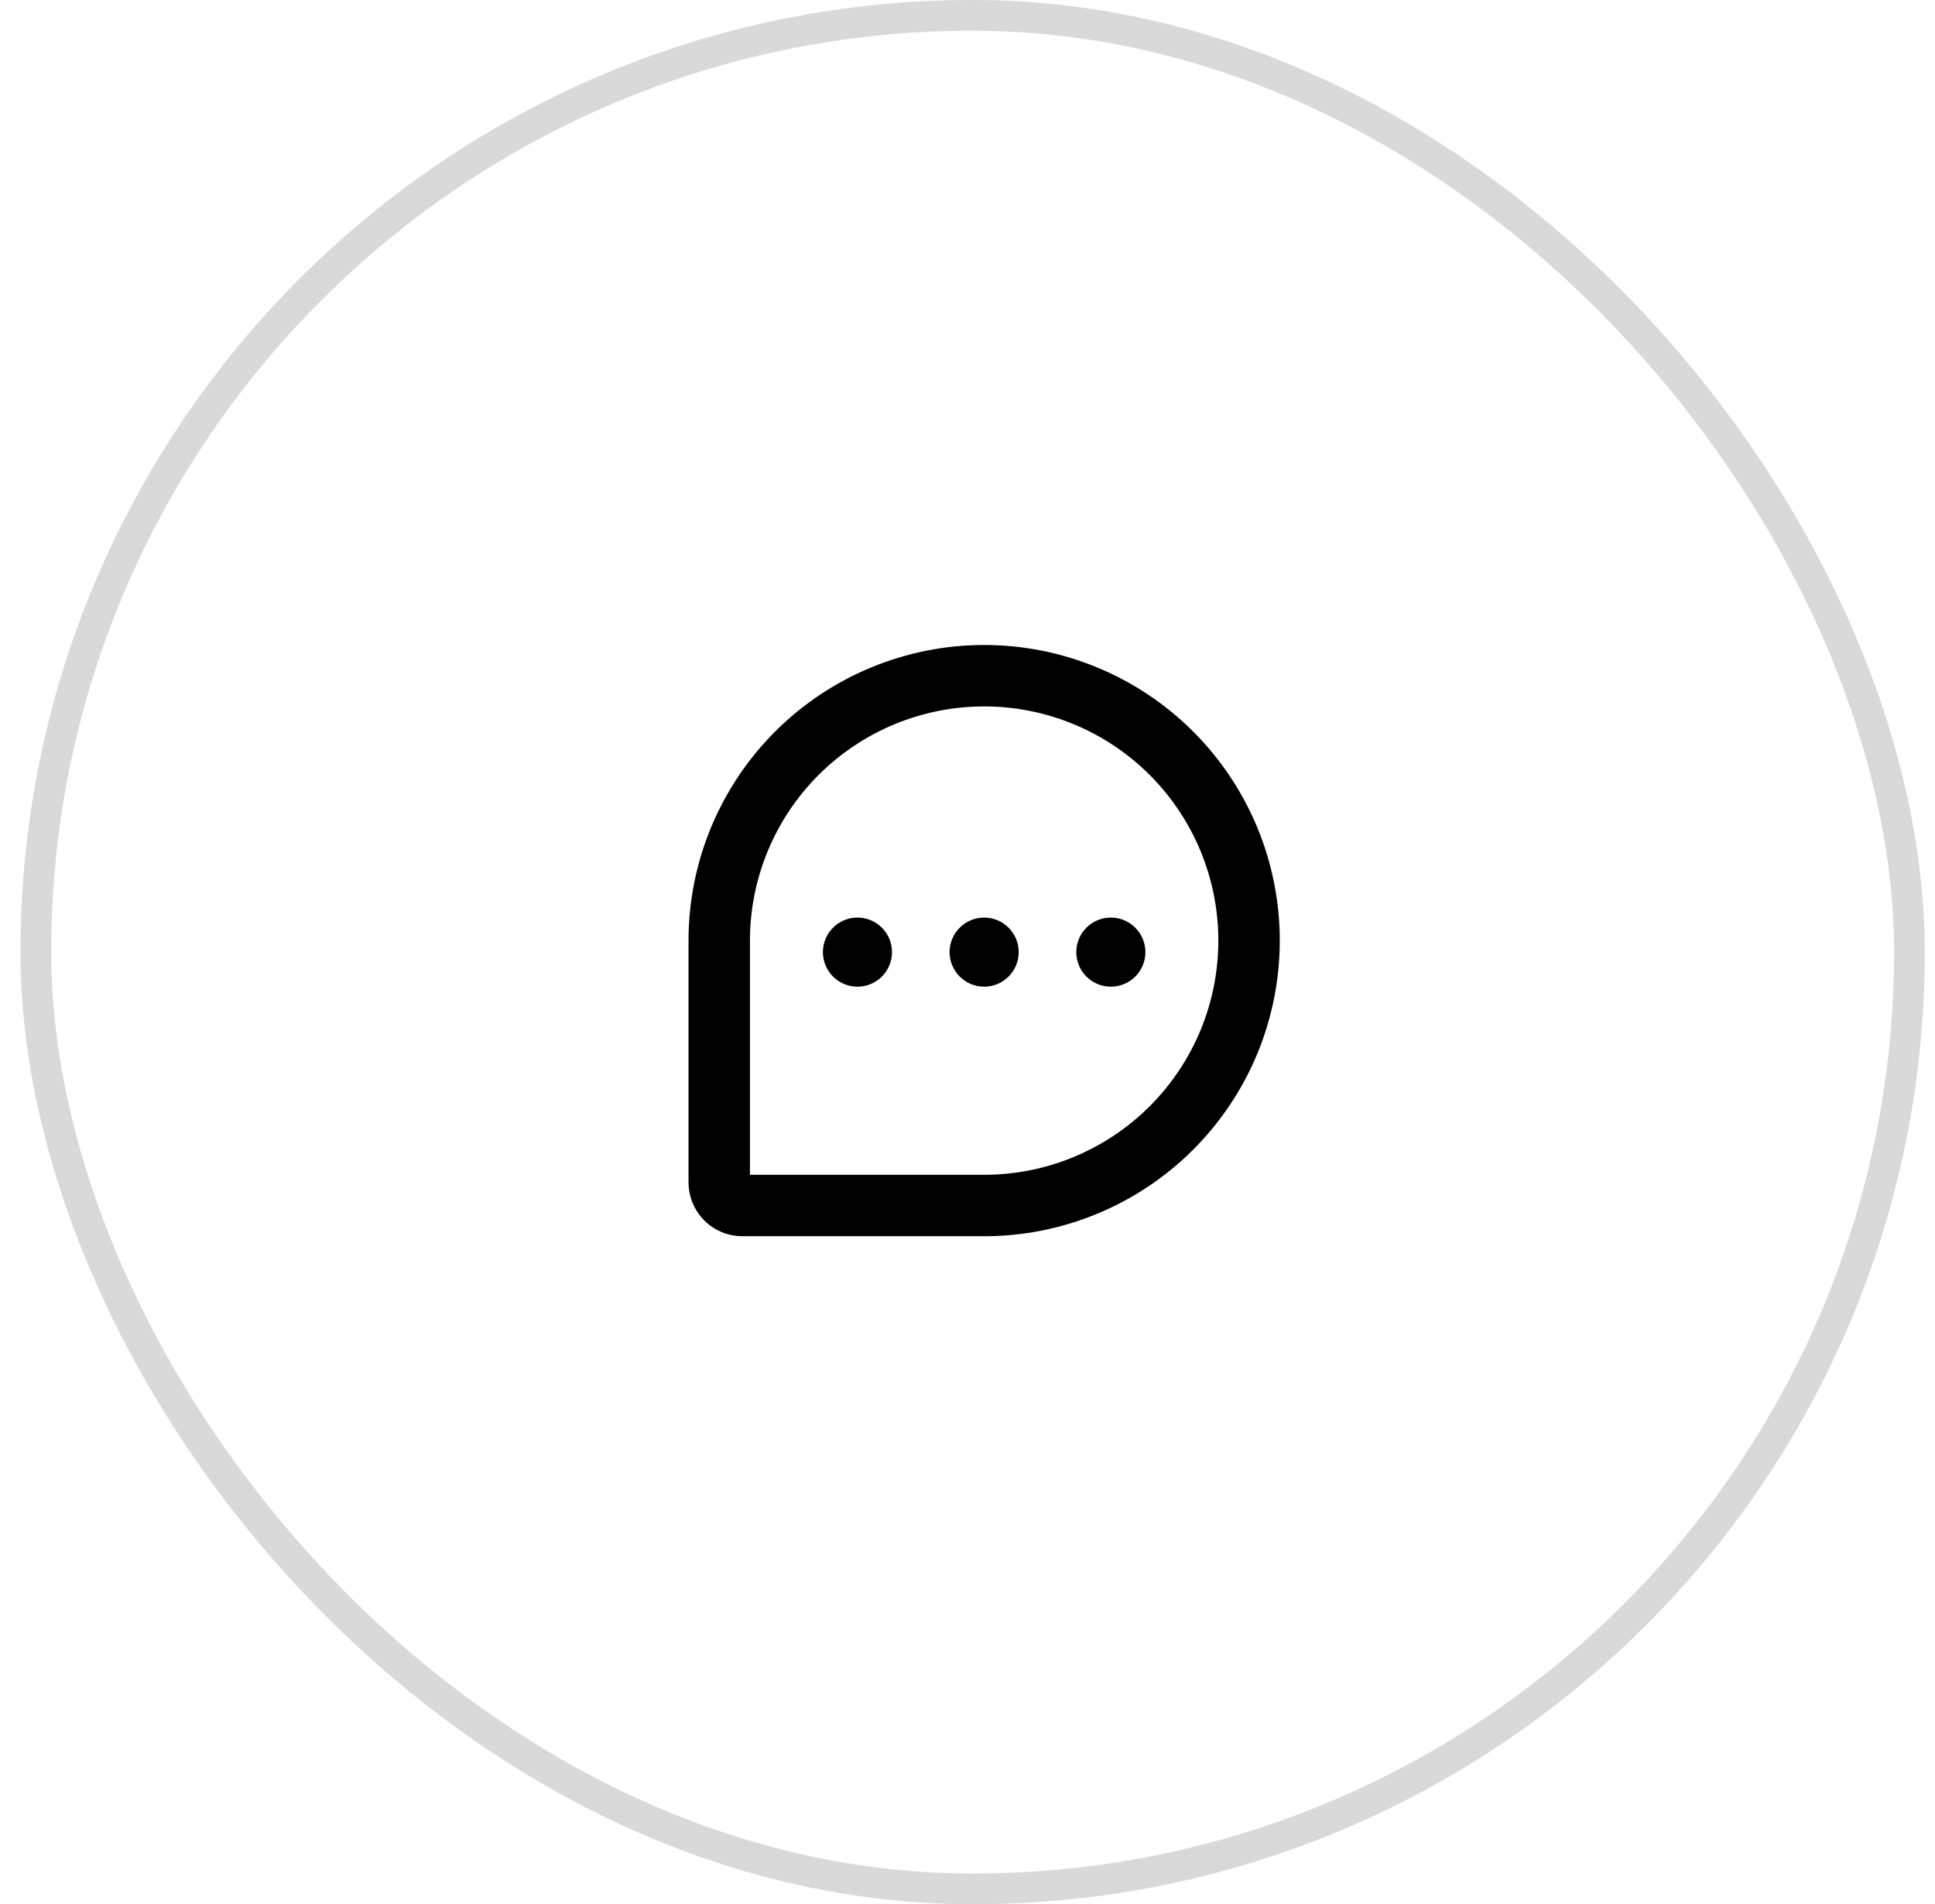 <?xml version="1.0" encoding="UTF-8"?> <svg xmlns="http://www.w3.org/2000/svg" width="63" height="62" viewBox="0 0 63 62" fill="none"><rect x="1.167" y="0.5" width="61" height="61" rx="30.5" stroke="black" stroke-opacity="0.15"></rect><g clip-path="url(#clip0_45_3696)"><path d="M32.042 39.25H24.167C23.968 39.25 23.777 39.171 23.637 39.03C23.496 38.89 23.417 38.699 23.417 38.5V30.625C23.417 28.337 24.326 26.144 25.943 24.526C27.561 22.909 29.755 22 32.042 22C33.175 22 34.296 22.223 35.343 22.657C36.389 23.09 37.34 23.725 38.141 24.526C38.942 25.327 39.577 26.278 40.011 27.324C40.444 28.371 40.667 29.492 40.667 30.625C40.667 31.758 40.444 32.879 40.011 33.926C39.577 34.972 38.942 35.923 38.141 36.724C37.34 37.525 36.389 38.16 35.343 38.593C34.296 39.027 33.175 39.25 32.042 39.25Z" stroke="black" stroke-width="2" stroke-linecap="round" stroke-linejoin="round"></path><path d="M32.042 32.125C32.663 32.125 33.167 31.621 33.167 31C33.167 30.379 32.663 29.875 32.042 29.875C31.421 29.875 30.917 30.379 30.917 31C30.917 31.621 31.421 32.125 32.042 32.125Z" fill="black"></path><path d="M27.917 32.125C28.538 32.125 29.042 31.621 29.042 31C29.042 30.379 28.538 29.875 27.917 29.875C27.296 29.875 26.792 30.379 26.792 31C26.792 31.621 27.296 32.125 27.917 32.125Z" fill="black"></path><path d="M36.167 32.125C36.788 32.125 37.292 31.621 37.292 31C37.292 30.379 36.788 29.875 36.167 29.875C35.546 29.875 35.042 30.379 35.042 31C35.042 31.621 35.546 32.125 36.167 32.125Z" fill="black"></path></g><defs><clipPath id="clip0_45_3696"><rect width="24" height="24" fill="white" transform="translate(19.667 19)"></rect></clipPath></defs></svg> 